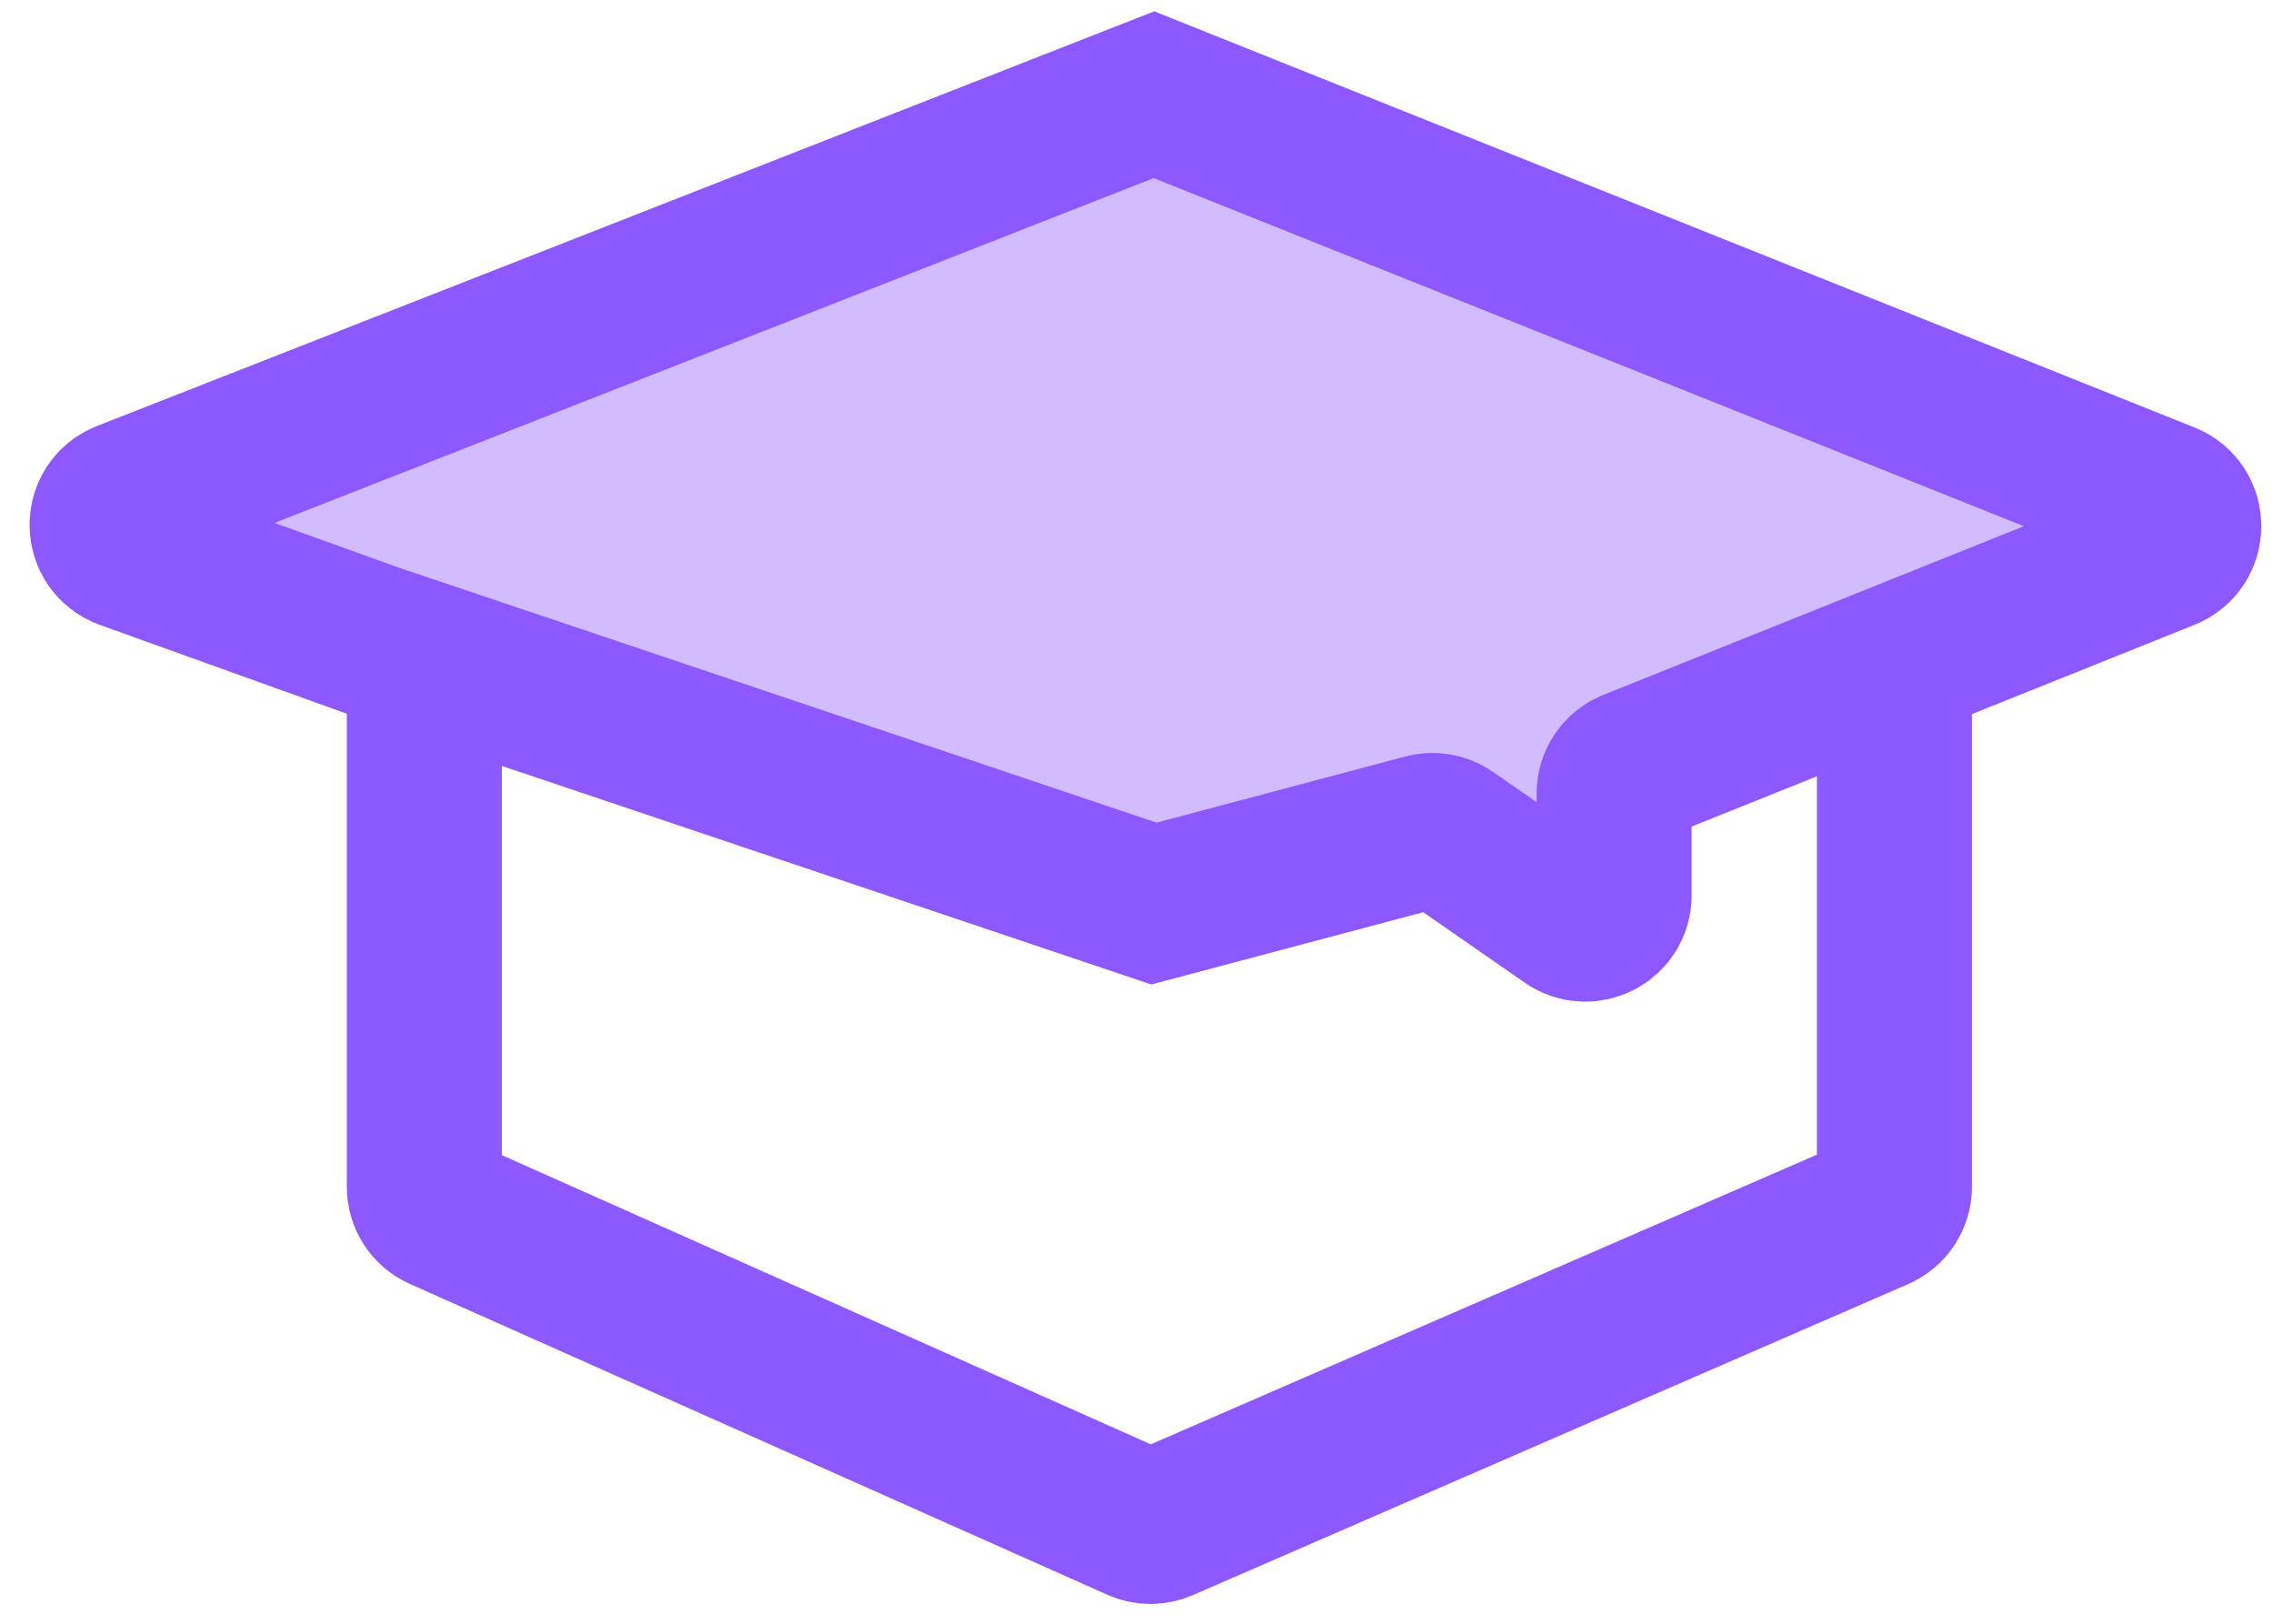 <svg width="42" height="30" viewBox="0 0 42 30" fill="none" xmlns="http://www.w3.org/2000/svg">
<path d="M7.841 12.244V21.928C7.841 22.138 7.964 22.328 8.156 22.413L21.043 28.155C21.179 28.216 21.335 28.217 21.471 28.157L34.685 22.412C34.88 22.328 35.005 22.136 35.005 21.925V12.244" stroke="#8D58FF" stroke-width="2.865" stroke-linecap="round"/>
<path d="M2.331 10.198L6.911 11.845L21.323 16.694L26.333 15.362C26.483 15.322 26.644 15.35 26.772 15.439L28.99 16.978C29.343 17.223 29.825 16.971 29.825 16.542V14.662C29.825 14.445 29.957 14.25 30.158 14.169L40.017 10.214C40.462 10.035 40.462 9.405 40.017 9.227L21.323 1.75L2.316 9.204C1.86 9.383 1.869 10.032 2.331 10.198Z" fill="#8D58FF" fill-opacity="0.4" stroke="#8D58FF" stroke-width="2.865" stroke-linecap="round"/>
</svg>
